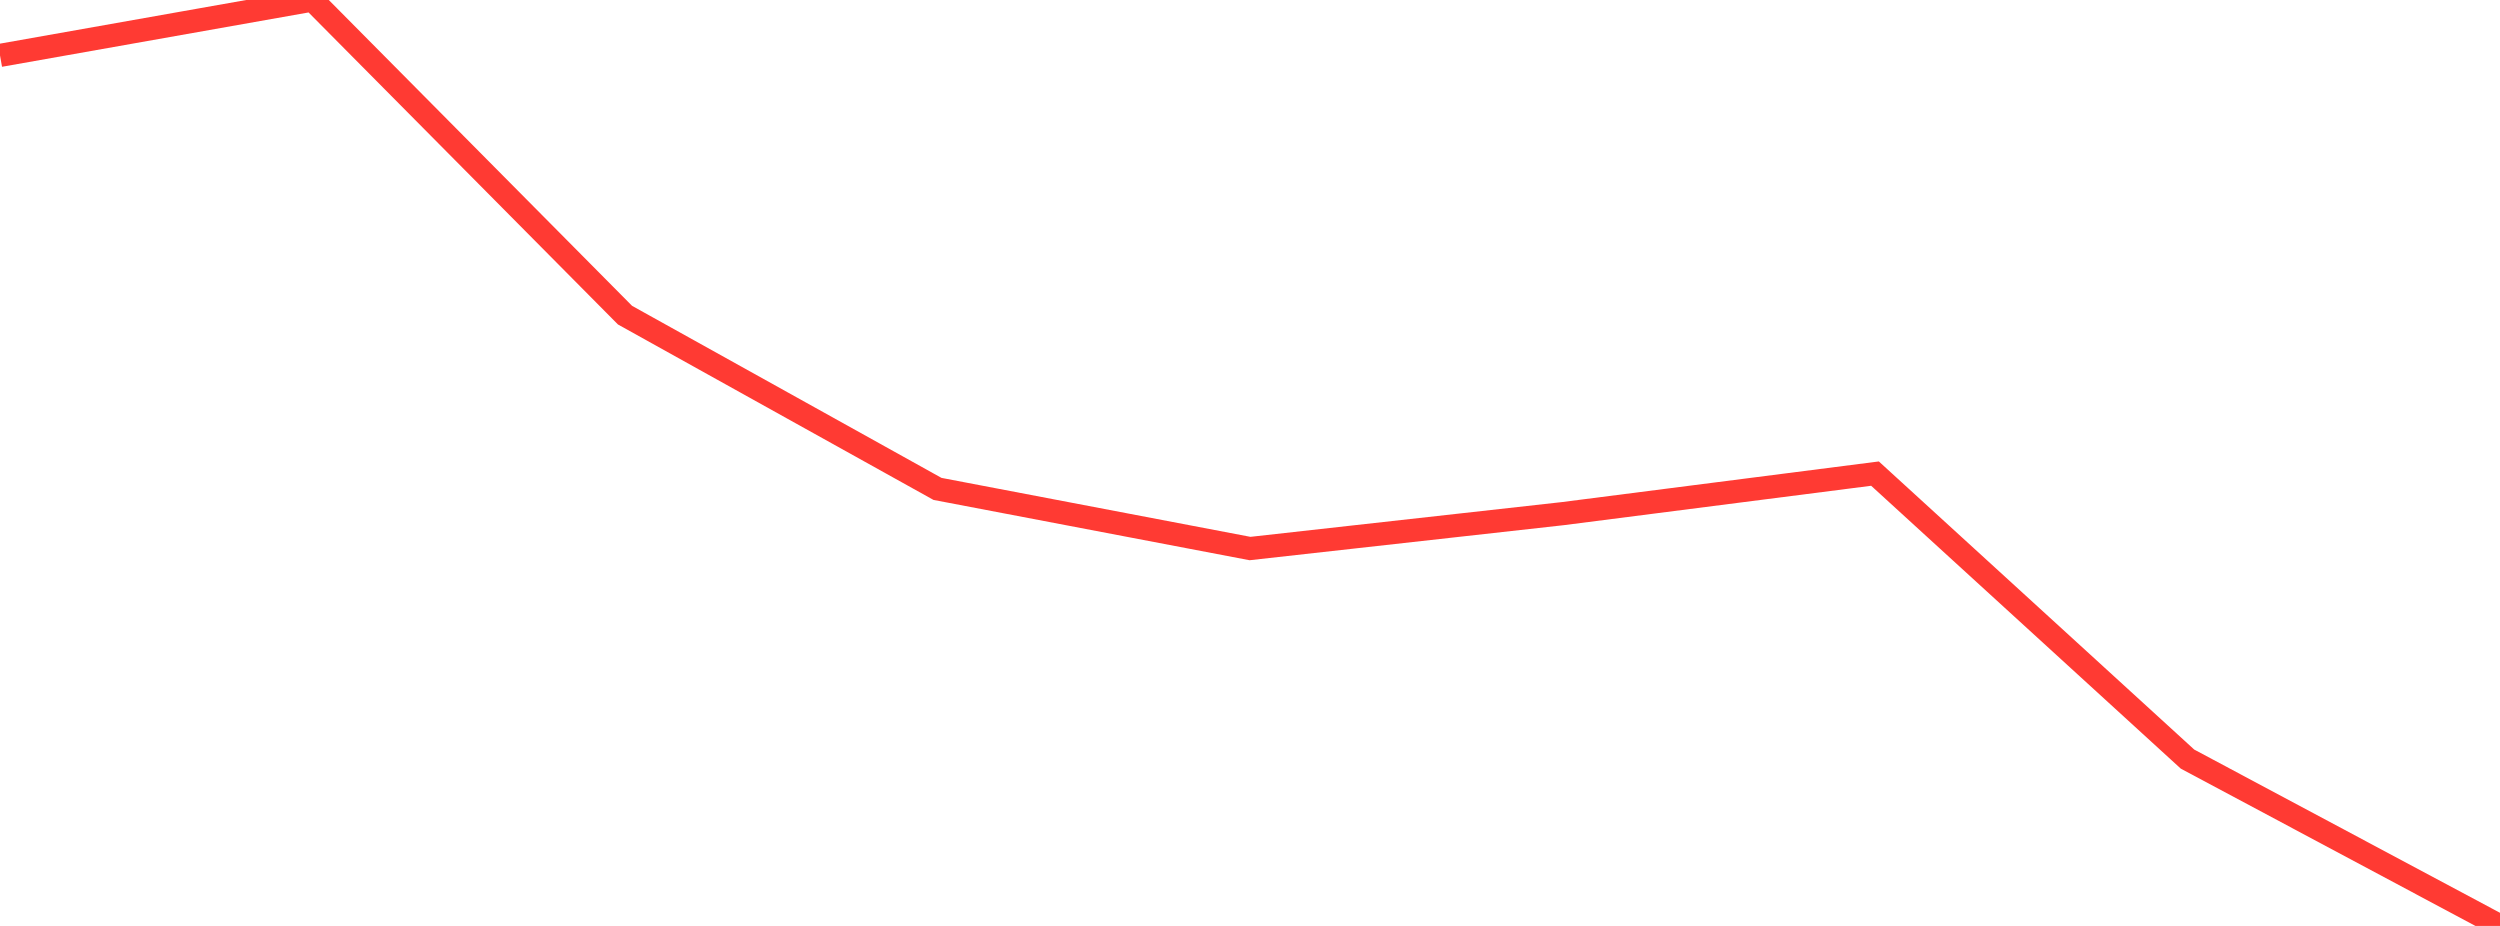 <?xml version="1.0" standalone="no"?>
<!DOCTYPE svg PUBLIC "-//W3C//DTD SVG 1.1//EN" "http://www.w3.org/Graphics/SVG/1.1/DTD/svg11.dtd">

<svg width="135" height="50" viewBox="0 0 135 50" preserveAspectRatio="none" 
  xmlns="http://www.w3.org/2000/svg"
  xmlns:xlink="http://www.w3.org/1999/xlink">


<polyline points="0.0, 2.991 16.875, 0.0 33.75, 17.018 50.625, 26.401 67.5, 29.621 84.375, 27.738 101.25, 25.575 118.125, 40.991 135.0, 50.0" fill="none" stroke="#ff3a33" stroke-width="1.25"/>

</svg>